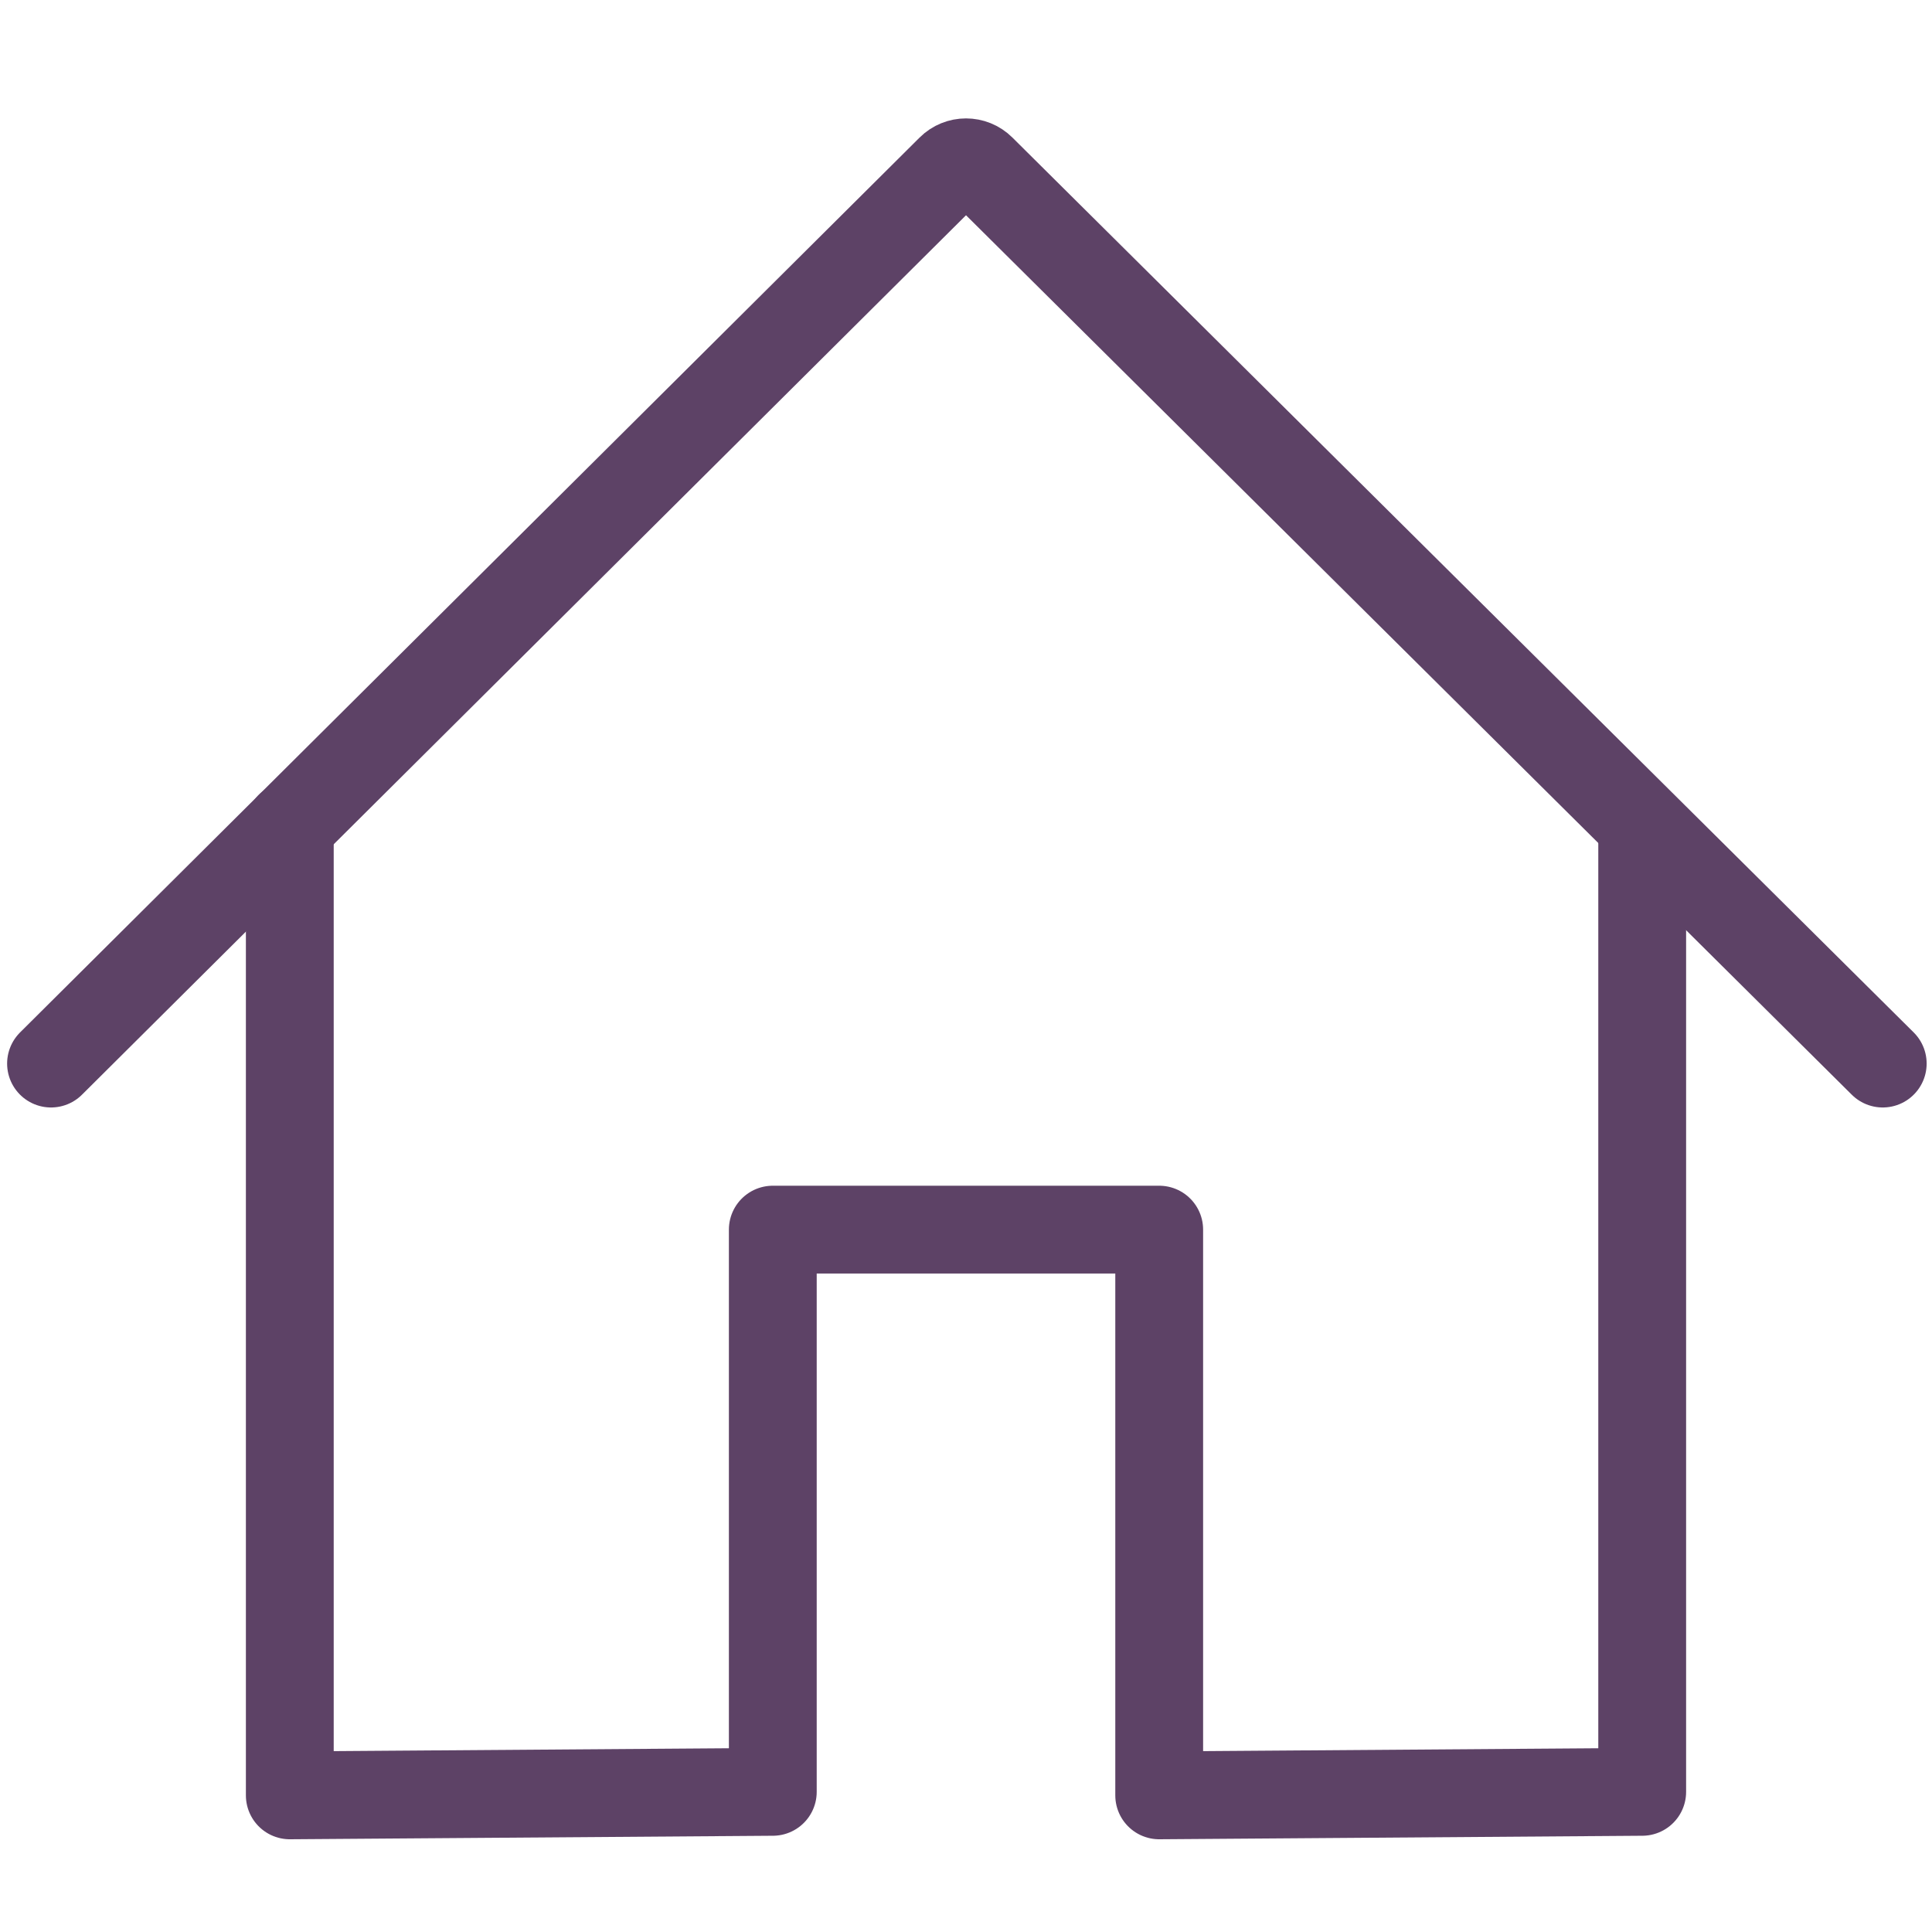 <svg width="20" height="20" viewBox="0 0 22 20" fill="none" xmlns="http://www.w3.org/2000/svg">
<path d="M0.581 11.111L10.824 0.921C10.921 0.824 11.079 0.824 11.176 0.921L21.439 11.111" stroke="#5D4266" stroke-linecap="round"/>
<path d="M3.3 8.404V19.444L8.8 19.404V13.002H13.2V19.444L18.7 19.404V8.404" stroke="#5D4266" stroke-linecap="round" stroke-linejoin="round"/>
</svg>
